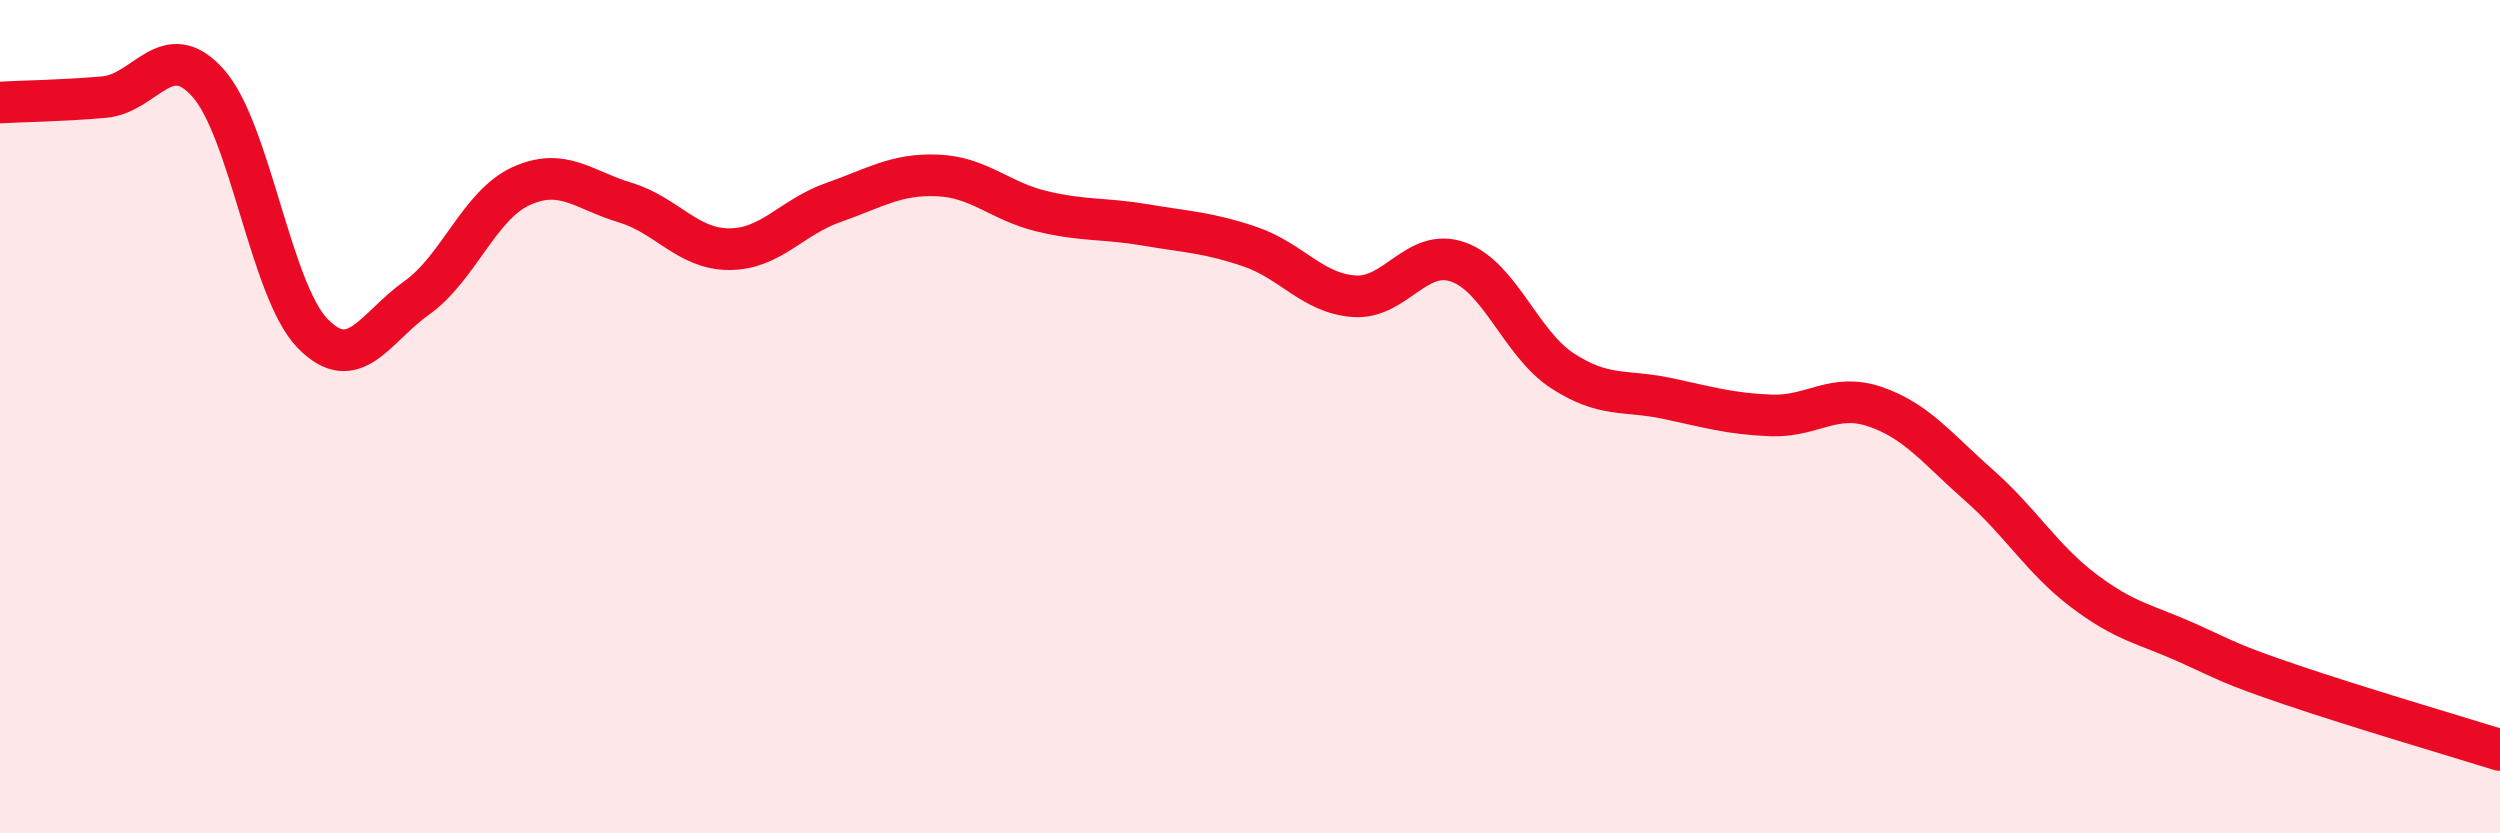
    <svg width="60" height="20" viewBox="0 0 60 20" xmlns="http://www.w3.org/2000/svg">
      <path
        d="M 0,2.46 C 0.5,2.43 1.5,2.42 2.5,2.33 C 3.5,2.24 4,0.87 5,2 C 6,3.13 6.5,6.97 7.5,8 C 8.5,9.03 9,7.86 10,7.15 C 11,6.44 11.5,4.93 12.5,4.47 C 13.5,4.01 14,4.56 15,4.86 C 16,5.16 16.5,5.98 17.5,5.98 C 18.5,5.98 19,5.21 20,4.86 C 21,4.51 21.5,4.17 22.5,4.21 C 23.5,4.25 24,4.83 25,5.07 C 26,5.31 26.5,5.23 27.5,5.4 C 28.5,5.57 29,5.58 30,5.92 C 31,6.26 31.5,7.04 32.5,7.11 C 33.5,7.18 34,5.93 35,6.29 C 36,6.65 36.5,8.25 37.5,8.9 C 38.5,9.55 39,9.35 40,9.56 C 41,9.77 41.5,9.93 42.5,9.97 C 43.5,10.01 44,9.42 45,9.76 C 46,10.1 46.5,10.77 47.5,11.65 C 48.5,12.53 49,13.41 50,14.17 C 51,14.93 51.5,14.98 52.5,15.43 C 53.5,15.88 53.5,15.93 55,16.44 C 56.5,16.95 59,17.69 60,18L60 20L0 20Z"
        fill="#EB0A25"
        opacity="0.1"
        stroke-linecap="round"
        stroke-linejoin="round"
      />
      <path
        d="M 0,2.46 C 0.5,2.43 1.5,2.42 2.5,2.33 C 3.5,2.24 4,0.87 5,2 C 6,3.13 6.5,6.97 7.5,8 C 8.5,9.03 9,7.86 10,7.15 C 11,6.44 11.5,4.93 12.5,4.47 C 13.5,4.01 14,4.56 15,4.86 C 16,5.16 16.5,5.98 17.5,5.98 C 18.5,5.98 19,5.21 20,4.86 C 21,4.51 21.5,4.17 22.5,4.21 C 23.5,4.25 24,4.83 25,5.07 C 26,5.31 26.5,5.23 27.5,5.4 C 28.5,5.57 29,5.58 30,5.92 C 31,6.26 31.5,7.04 32.5,7.11 C 33.5,7.18 34,5.93 35,6.29 C 36,6.65 36.5,8.25 37.5,8.9 C 38.5,9.55 39,9.35 40,9.56 C 41,9.77 41.5,9.93 42.5,9.97 C 43.5,10.01 44,9.42 45,9.76 C 46,10.1 46.5,10.77 47.5,11.65 C 48.5,12.53 49,13.41 50,14.17 C 51,14.93 51.5,14.98 52.5,15.43 C 53.5,15.88 53.5,15.93 55,16.44 C 56.5,16.95 59,17.69 60,18"
        stroke="#EB0A25"
        stroke-width="1"
        fill="none"
        stroke-linecap="round"
        stroke-linejoin="round"
      />
    </svg>
  
